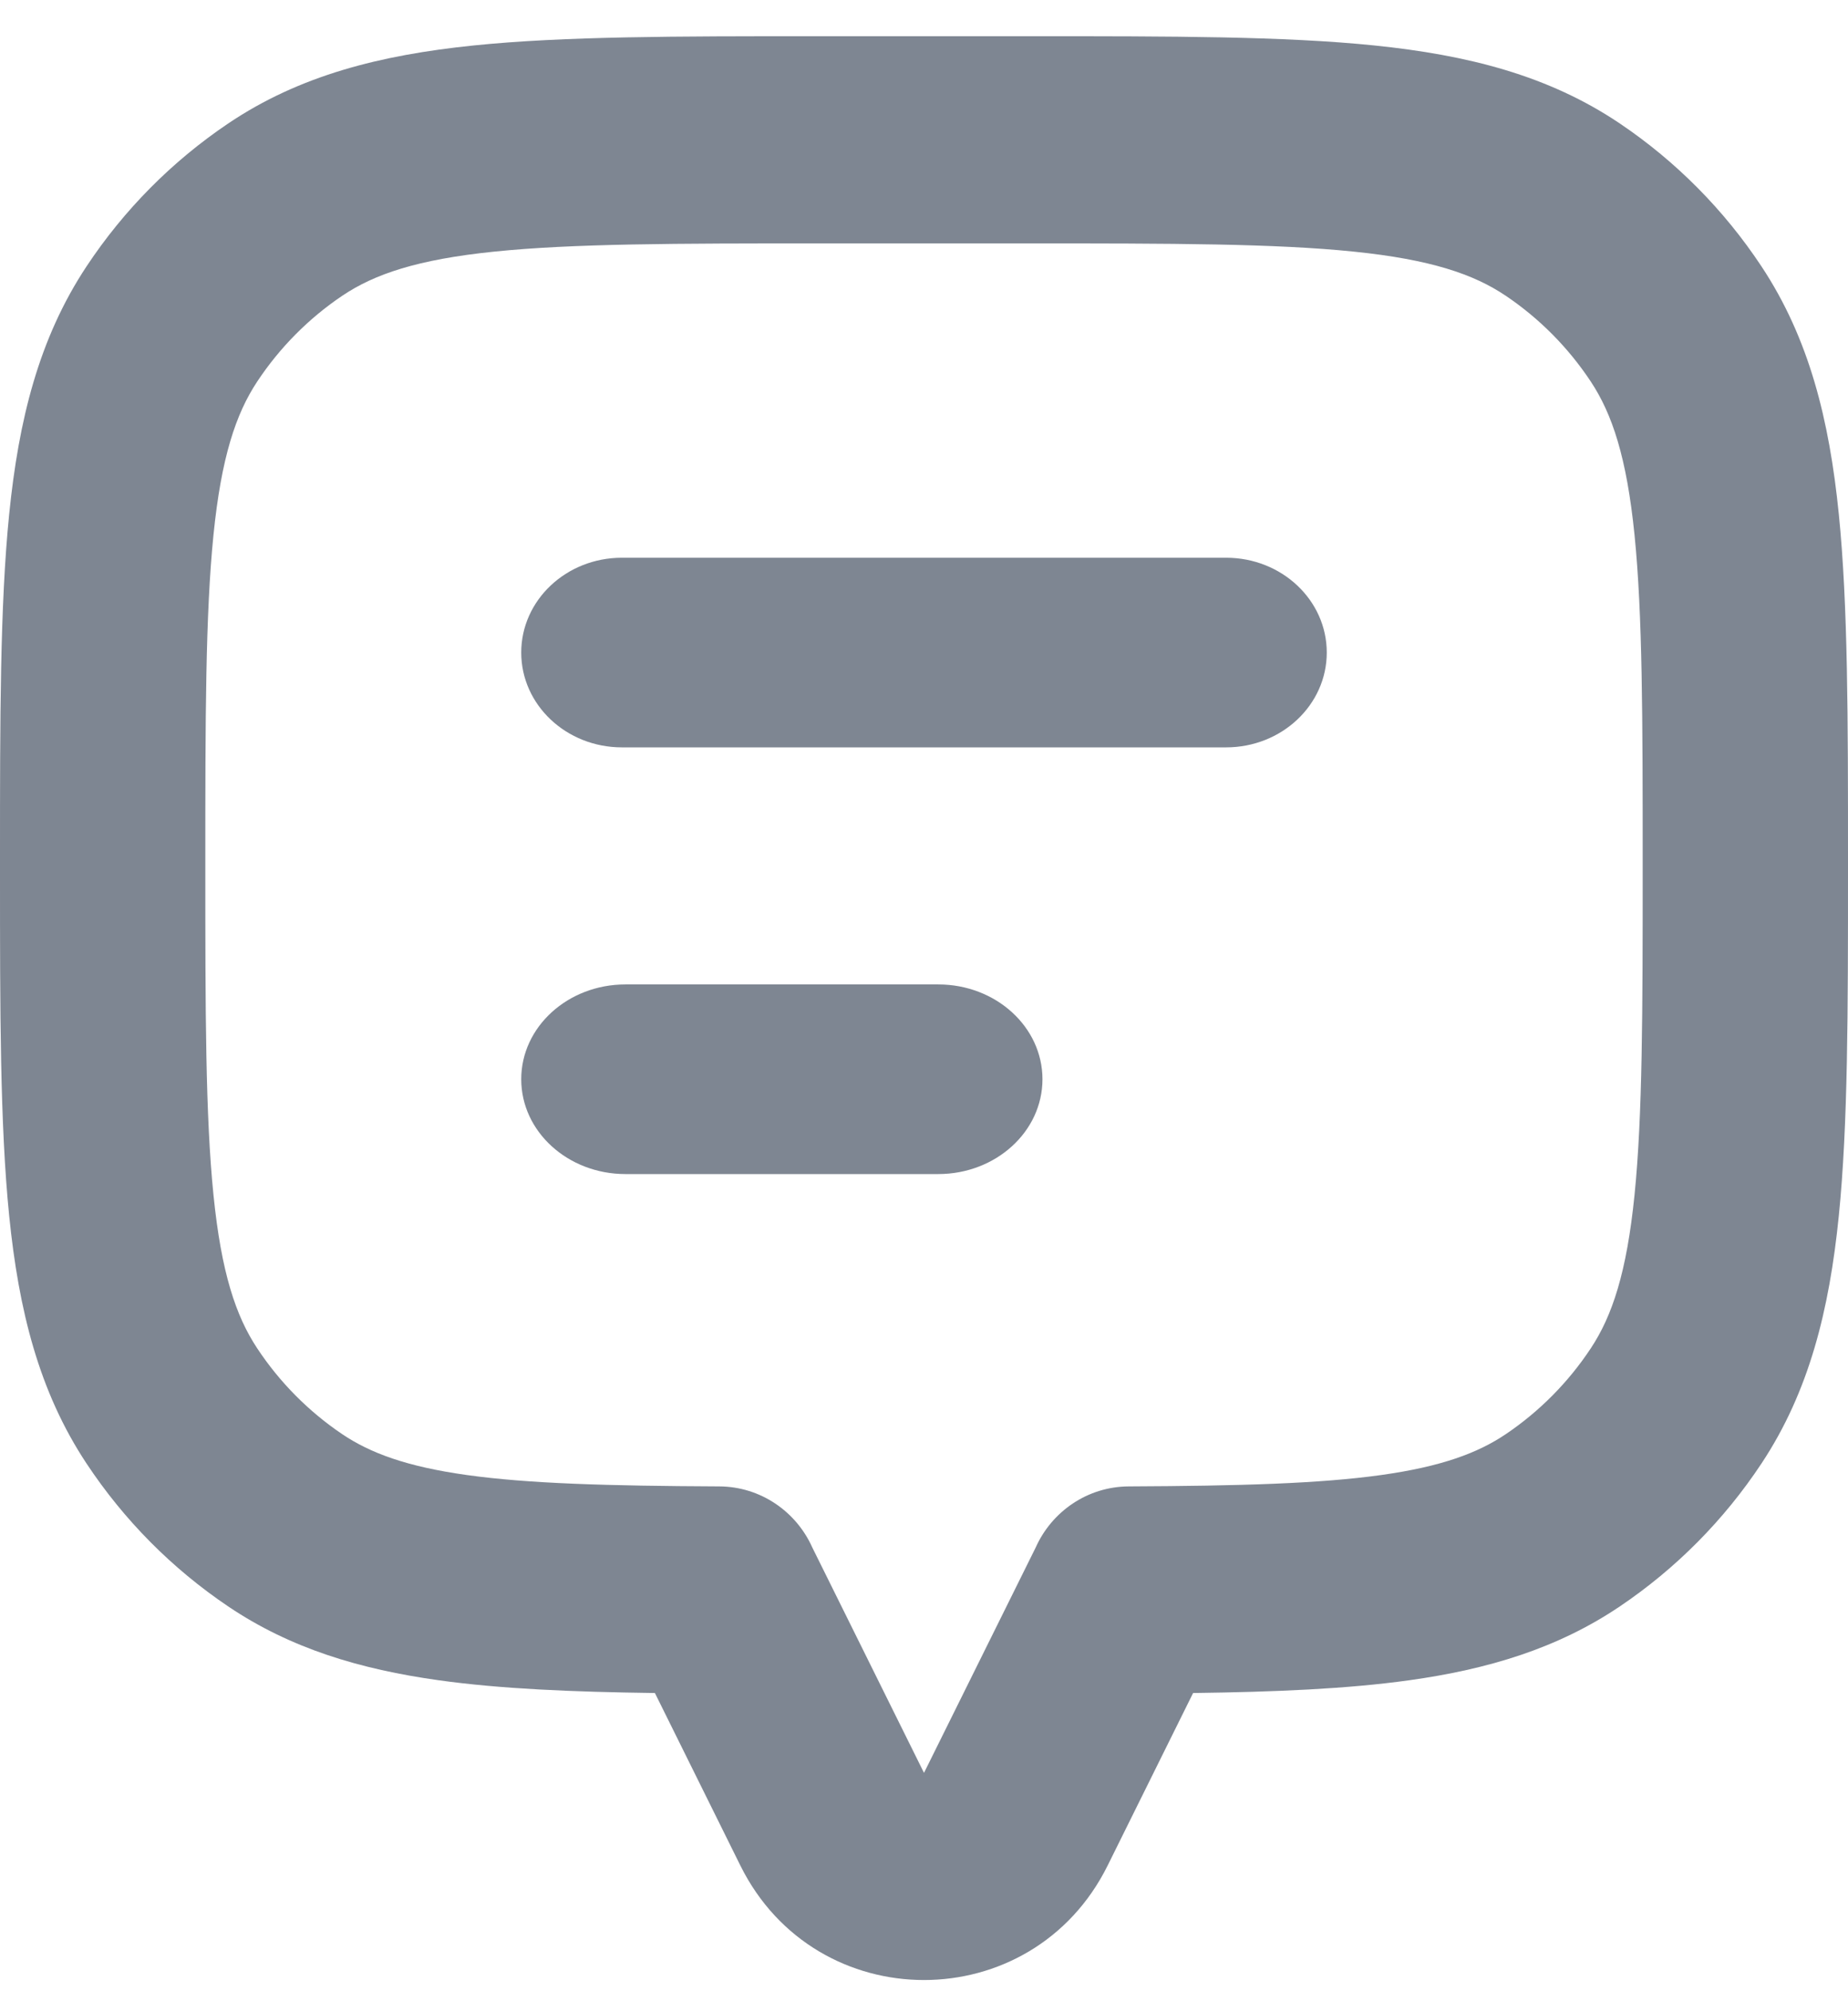 <svg width="39" height="42" viewBox="0 0 39 42" fill="none" xmlns="http://www.w3.org/2000/svg">
<path fill-rule="evenodd" clip-rule="evenodd" d="M17.216 0.764H21.784C24.727 0.764 27.101 0.764 29.006 0.959C30.972 1.161 32.677 1.589 34.185 2.605C35.368 3.402 36.384 4.426 37.174 5.619C38.182 7.141 38.606 8.86 38.806 10.843C39 12.764 39 15.158 39 18.126V18.362C39 21.331 39 23.725 38.806 25.646C38.606 27.628 38.182 29.348 37.174 30.869C36.384 32.062 35.368 33.086 34.185 33.883C32.868 34.771 31.402 35.209 29.741 35.441C28.437 35.623 26.927 35.687 25.179 35.71L23.376 39.348C21.779 42.569 17.221 42.569 15.624 39.348L13.821 35.71C12.073 35.687 10.563 35.623 9.259 35.441C7.598 35.209 6.132 34.771 4.815 33.883C3.632 33.086 2.616 32.062 1.826 30.869C0.818 29.348 0.394 27.628 0.194 25.646C-5.95599e-05 23.725 -3.24484e-05 21.331 8.70609e-07 18.362V18.126C-3.24484e-05 15.158 -5.95599e-05 12.764 0.194 10.843C0.394 8.86 0.818 7.141 1.826 5.619C2.616 4.426 3.632 3.402 4.815 2.605C6.323 1.589 8.028 1.161 9.994 0.959C11.899 0.764 14.273 0.764 17.216 0.764ZM10.433 5.307C8.809 5.473 7.9 5.782 7.222 6.239C6.512 6.717 5.903 7.332 5.429 8.047C4.976 8.731 4.67 9.648 4.505 11.285C4.336 12.959 4.333 15.13 4.333 18.244C4.333 21.359 4.336 23.53 4.505 25.203C4.67 26.841 4.976 27.758 5.429 28.441C5.903 29.157 6.512 29.771 7.222 30.25C7.814 30.649 8.585 30.935 9.852 31.112C11.154 31.294 12.828 31.341 15.176 31.352C16.052 31.355 16.805 31.884 17.143 32.641L19.5 37.394L21.857 32.641C22.195 31.884 22.948 31.355 23.824 31.352C26.172 31.341 27.846 31.294 29.148 31.112C30.415 30.935 31.186 30.649 31.778 30.25C32.488 29.771 33.097 29.157 33.571 28.441C34.024 27.758 34.33 26.841 34.495 25.203C34.664 23.53 34.667 21.359 34.667 18.244C34.667 15.13 34.664 12.959 34.495 11.285C34.33 9.648 34.024 8.731 33.571 8.047C33.097 7.332 32.488 6.717 31.778 6.239C31.1 5.782 30.191 5.473 28.567 5.307C26.908 5.137 24.755 5.134 21.667 5.134H17.333C14.245 5.134 12.092 5.137 10.433 5.307Z" fill="#7E8692"/>
<path fill-rule="evenodd" clip-rule="evenodd" d="M11 13.764C11 12.659 11.951 11.764 13.125 11.764L25.875 11.764C27.049 11.764 28 12.659 28 13.764C28 14.868 27.049 15.764 25.875 15.764L13.125 15.764C11.951 15.764 11 14.868 11 13.764Z" fill="#7E8692"/>
<path fill-rule="evenodd" clip-rule="evenodd" d="M11 22.764C11 21.659 11.985 20.764 13.2 20.764H19.8C21.015 20.764 22 21.659 22 22.764C22 23.869 21.015 24.764 19.8 24.764H13.2C11.985 24.764 11 23.869 11 22.764Z" fill="#7E8692"/>
</svg>
